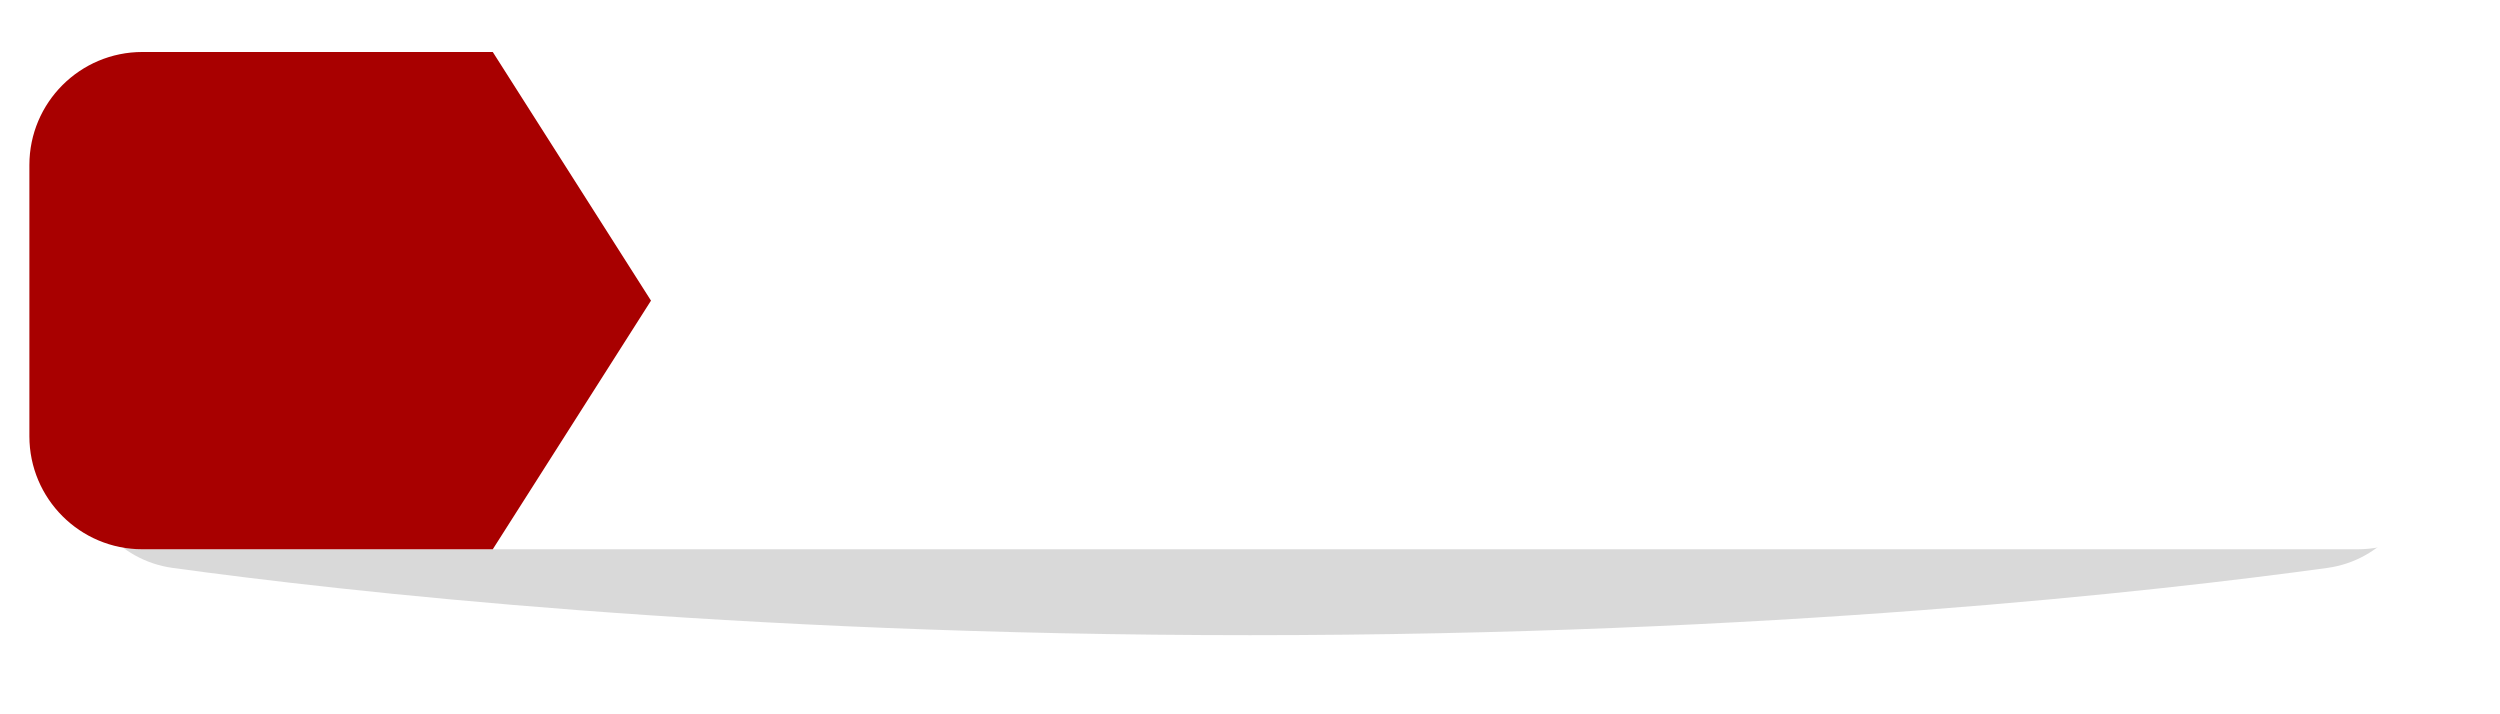 <?xml version="1.0" encoding="UTF-8" standalone="no"?><svg xmlns="http://www.w3.org/2000/svg" xmlns:xlink="http://www.w3.org/1999/xlink" fill="none" height="316" preserveAspectRatio="xMidYMid meet" style="fill: none" version="1" viewBox="0.0 0.0 1106.0 316.0" width="1106" zoomAndPan="magnify"><g filter="url(#a)" id="change1_1"><path d="M35 85C35 57.386 57.386 35 85 35H1021C1048.61 35 1071 57.386 1071 85V203.015C1071 227.293 1053.67 247.932 1029.62 251.244C954.766 261.552 783.055 281 553 281C322.945 281 151.234 261.552 76.383 251.244C52.332 247.932 35 227.293 35 203.015V85Z" fill="#000000" fill-opacity="0.15"/></g><g id="change2_1"><rect fill="#ffffff" height="220" rx="50" width="1080" x="13" y="23"/></g><g id="change3_1"><path d="M13 73C13 45.386 35.386 23 63 23H218L288 133L218 243H63C35.386 243 13 220.614 13 193V73Z" fill="#a80000"/></g><defs><filter color-interpolation-filters="sRGB" filterUnits="userSpaceOnUse" height="316" id="a" width="1106" x="0" xlink:actuate="onLoad" xlink:show="other" xlink:type="simple" y="0"><feFlood flood-opacity="0" result="BackgroundImageFix"/><feBlend in="SourceGraphic" in2="BackgroundImageFix" result="shape"/><feGaussianBlur result="effect1_foregroundBlur_519_48" stdDeviation="17.5"/></filter></defs></svg>